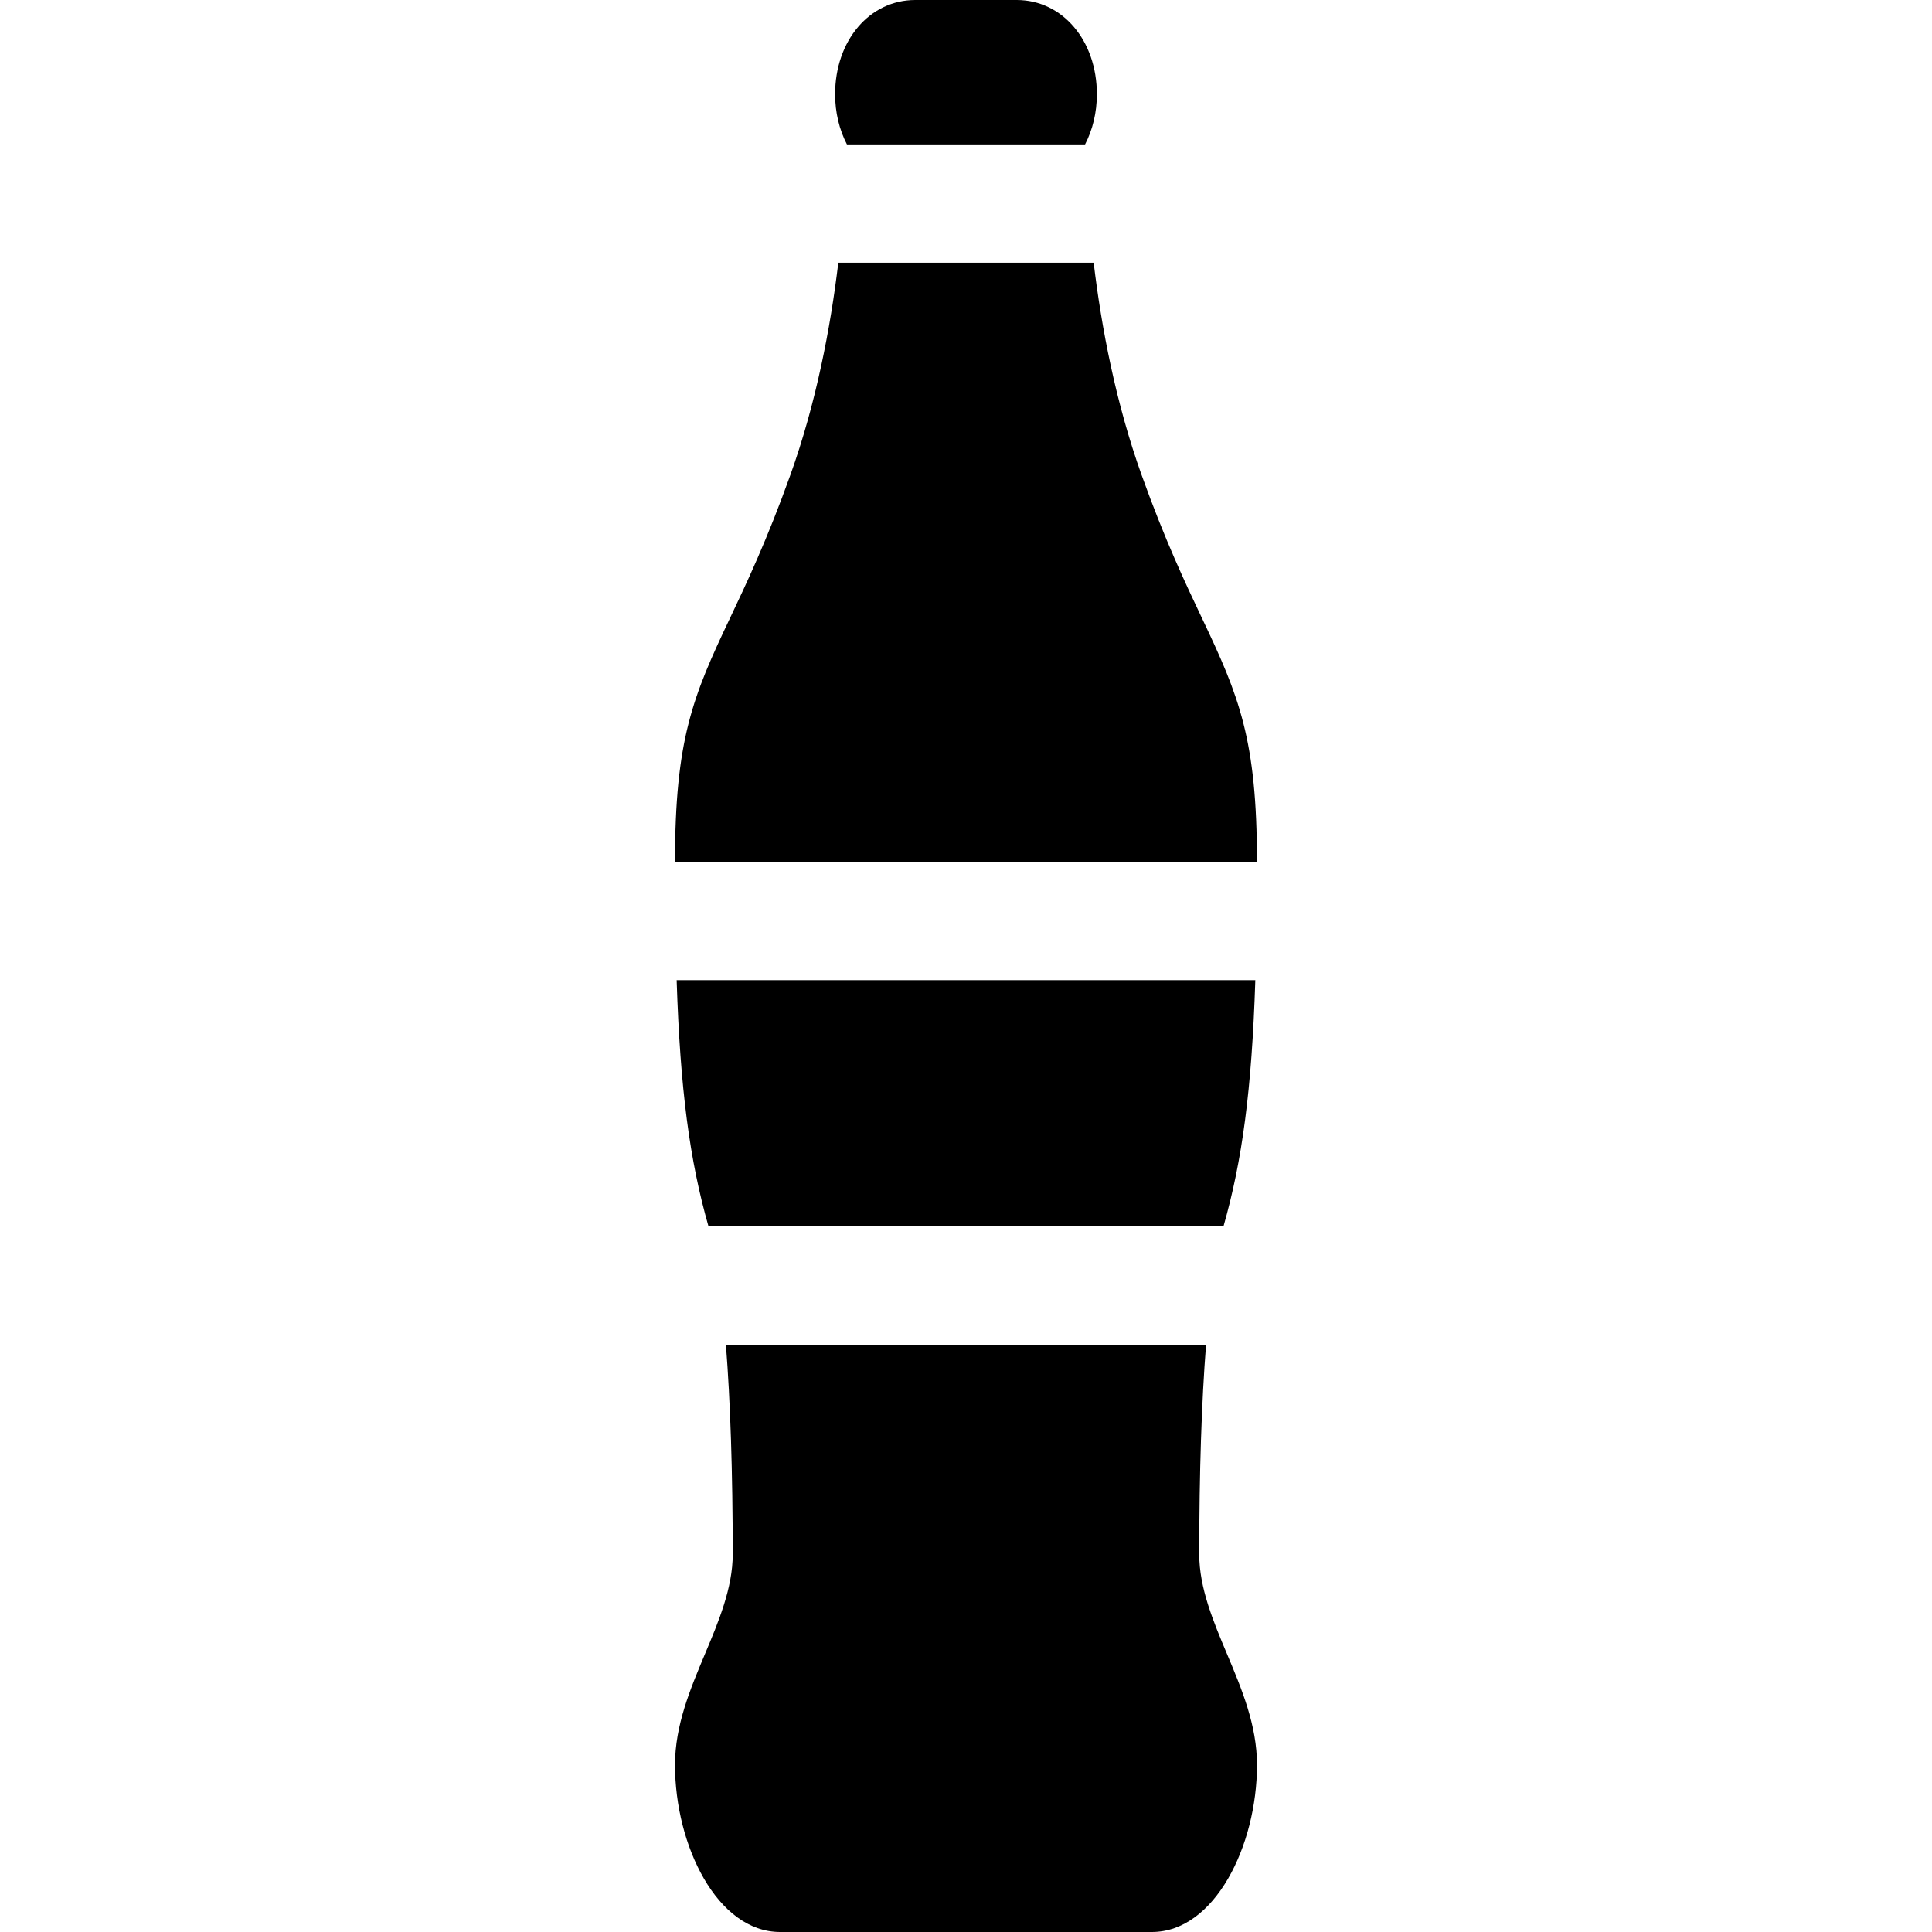 <?xml version="1.0" encoding="iso-8859-1"?>
<!-- Uploaded to: SVG Repo, www.svgrepo.com, Generator: SVG Repo Mixer Tools -->
<svg fill="#000000" height="800px" width="800px" version="1.1" id="Layer_1" xmlns="http://www.w3.org/2000/svg" xmlns:xlink="http://www.w3.org/1999/xlink" 
	 viewBox="0 0 511.999 511.999" xml:space="preserve">
<g>
	<g>
		<g>
			<path d="M179.32,259.758c0.936,29.103,3.474,47.851,8.443,65.259h136.466c4.969-17.402,7.506-36.152,8.443-65.259H179.32z"/>
			<polygon points="179.32,259.758 179.32,259.758 179.32,259.758 			"/>
		</g>
	</g>
</g>
<g>
	<g>
		<g>
			<path d="M302.544,125.908c-6.841-19.088-10.636-38.971-12.711-56.286h-67.672c-2.076,17.312-5.873,37.194-12.718,56.292
				c-6.181,17.236-11.628,28.712-16.02,37.968c-9.819,20.672-14.538,32.053-14.54,64.522h154.227
				c-0.002-32.477-4.724-43.857-14.547-64.53C314.182,154.647,308.734,143.164,302.544,125.908z"/>
			<polygon points="333.109,228.403 333.109,228.403 333.109,228.404 			"/>
		</g>
	</g>
</g>
<g>
	<g>
		<path d="M269.448,0h-26.896c-12.107,0-21.238,10.736-21.238,24.972c0,4.82,1.112,9.403,3.133,13.294h63.105
			c2.019-3.888,3.131-8.472,3.131-13.294C290.684,10.736,281.553,0,269.448,0z"/>
	</g>
</g>
<g>
	<g>
		<path d="M325.162,438.299c-3.615-8.591-7.351-17.476-7.351-26.391c0-21.705,0.623-40.481,1.805-55.537h-127.24
			c1.182,15.055,1.805,33.831,1.805,55.537c0,8.922-3.735,17.801-7.349,26.396c-3.907,9.299-7.948,18.916-7.948,29.418
			c0,21.383,11.197,44.277,27.864,44.277h98.507c16.667,0,27.862-22.894,27.862-44.277
			C333.116,457.206,329.073,447.593,325.162,438.299z"/>
	</g>
</g>
</svg>